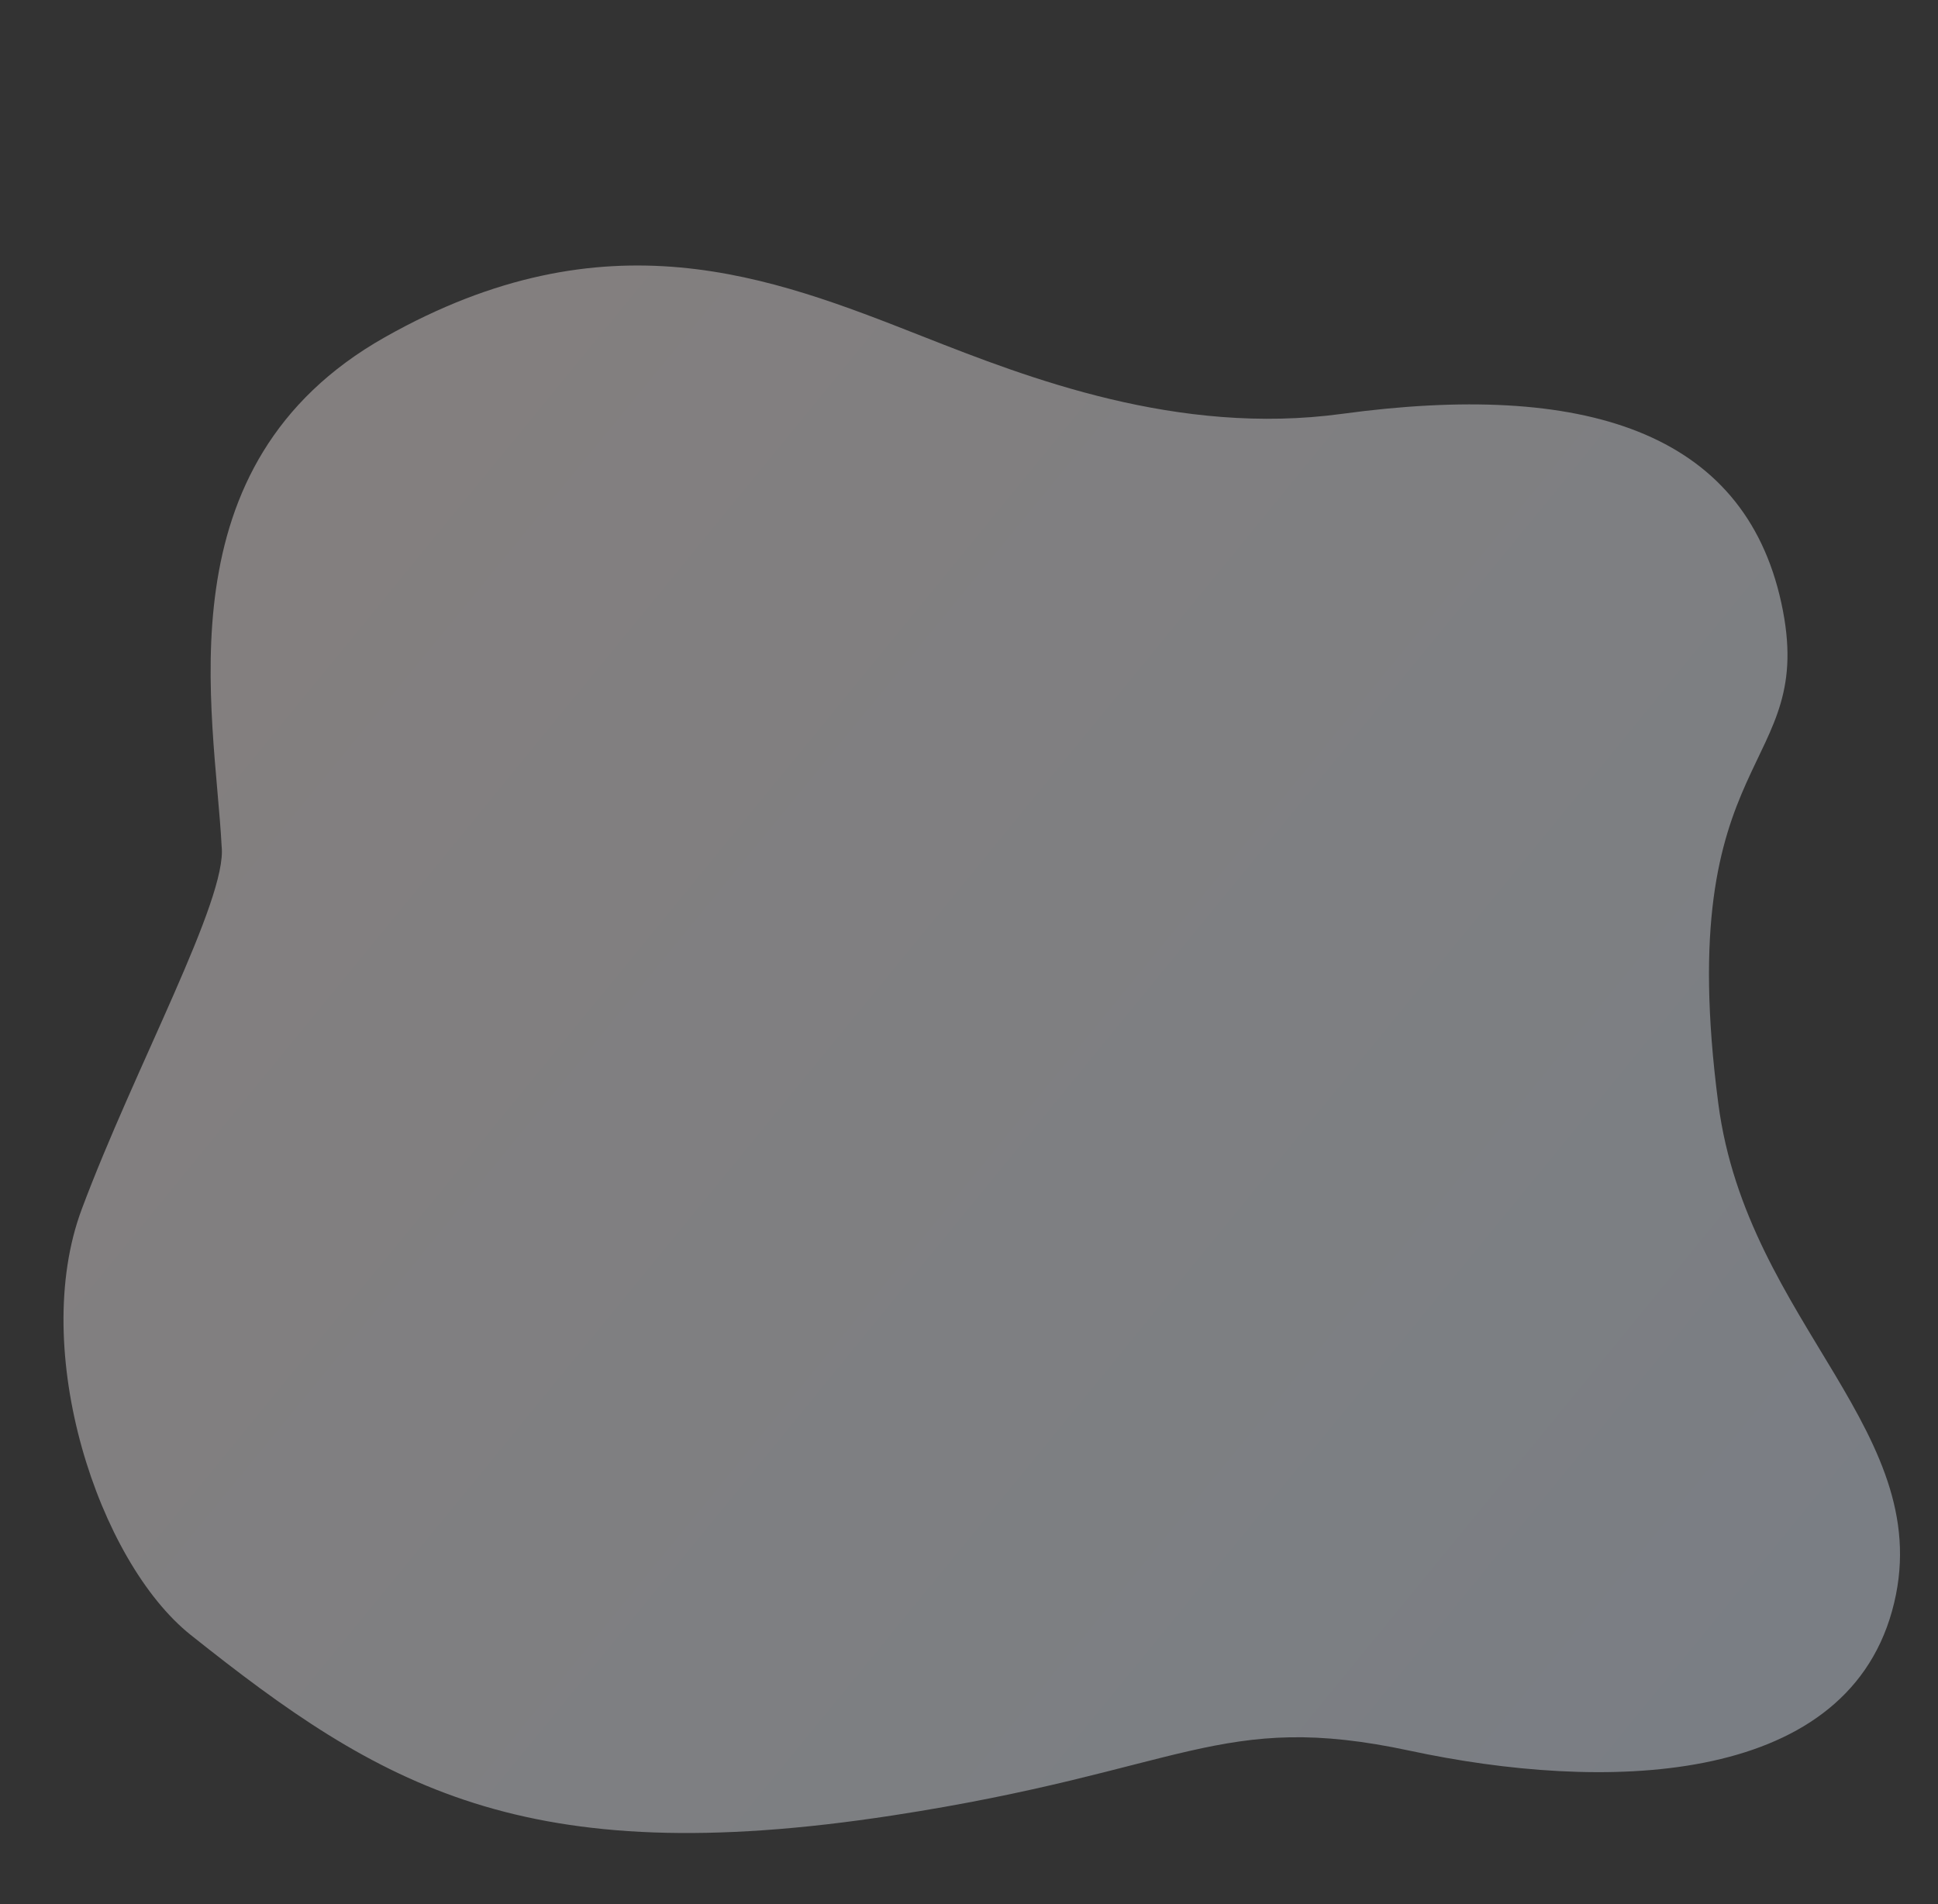 <svg width="569" height="559" viewBox="0 0 569 559" fill="none" xmlns="http://www.w3.org/2000/svg">
<rect x="0" y="0" width="569" height="559" fill="#333333" stroke="none"/>
<path opacity="0.4" d="M113 99C46.783 136.405 62.998 208.711 65.075 248.505C66.774 263.97 39.5 313.5 24 355C8.5 396.501 28.925 458.441 56 480C111.695 524.349 153.574 549.64 262 533C348.032 519.797 358 502 414 514C470 526 541 525 555.5 473C570 421 513 389 504.5 324C490.711 218.557 534 227.5 523 177C512 126.5 464.797 111.882 394 121.501C345.723 128.06 301.608 110.841 271.5 99L270.604 98.648C226.349 81.241 178.061 62.248 113 99Z" fill="url(#paint0_linear)"/>
<defs>
<linearGradient id="paint0_linear" x1="64.553" y1="108.446" x2="578.779" y2="529.37" gradientUnits="userSpaceOnUse">
<stop stop-color="#FCF1EF"/>
<stop offset="1" stop-color="#E1EEFE"/>
</linearGradient>
</defs>
</svg>

